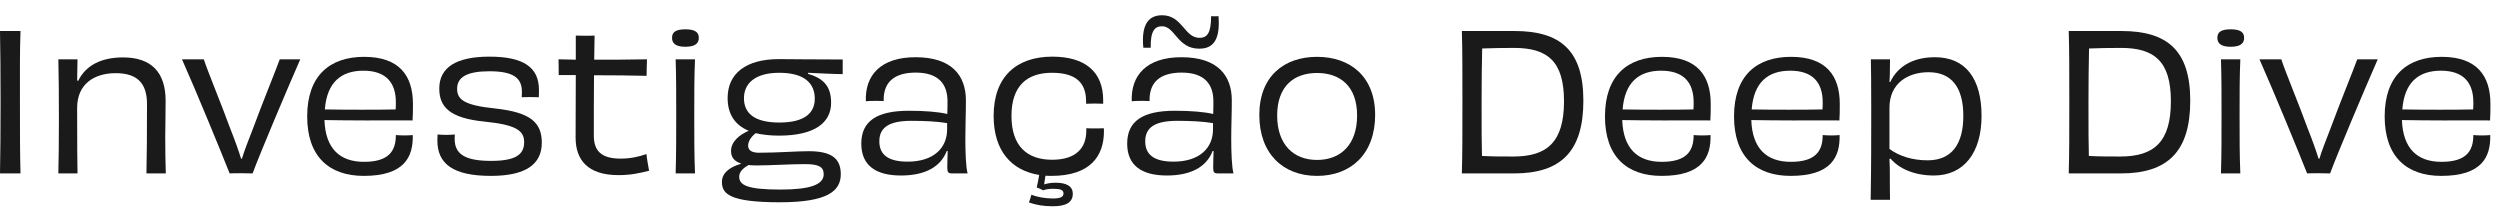 <svg width="158" height="14" viewBox="0 0 158 14" fill="none" xmlns="http://www.w3.org/2000/svg">
<path d="M1.296 10.96H0C0.024 9.664 0.036 8.38 0.036 6.46C0.036 4.54 0.024 3.244 0 1.96H1.296C1.248 3.232 1.26 4.516 1.26 6.46C1.26 8.356 1.26 9.652 1.296 10.96Z" fill="#1A1A1A"/>
<path d="M10.479 10.96H9.255C9.279 9.832 9.291 8.524 9.291 6.592C9.291 5.32 8.739 4.624 7.311 4.624C5.955 4.624 4.875 5.308 4.875 6.82C4.875 9.328 4.887 10.228 4.899 10.96H3.687C3.711 9.988 3.723 9.016 3.723 7.48C3.723 5.896 3.711 4.684 3.687 3.748H4.899C4.887 4.228 4.887 4.612 4.875 5.092L4.947 5.104C5.415 4.132 6.399 3.628 7.779 3.628C9.543 3.628 10.467 4.552 10.467 6.364C10.467 7.552 10.443 7.948 10.443 8.668C10.443 9.484 10.455 10.216 10.479 10.96Z" fill="#1A1A1A"/>
<path d="M17.681 3.748H18.977C18.149 5.632 16.409 9.748 15.965 10.96C15.773 10.96 15.557 10.948 15.257 10.948C14.921 10.948 14.645 10.948 14.513 10.96C14.021 9.712 12.365 5.68 11.501 3.748H12.881C13.109 4.468 14.009 6.628 14.549 8.116C14.885 8.968 15.101 9.58 15.233 10.024H15.293C15.425 9.568 15.665 8.956 16.001 8.092C16.565 6.556 17.417 4.48 17.681 3.748Z" fill="#1A1A1A"/>
<path d="M22.966 4.468C21.55 4.468 20.662 5.212 20.53 6.916C21.79 6.94 24.046 6.94 25.006 6.916C25.018 6.784 25.018 6.616 25.018 6.46C25.018 5.236 24.406 4.468 22.966 4.468ZM25.57 8.56C25.786 8.56 25.942 8.548 26.086 8.536C26.122 9.916 25.558 11.116 22.99 11.116C20.806 11.116 19.414 9.904 19.414 7.36C19.414 4.78 20.842 3.592 23.014 3.592C25.234 3.592 26.098 4.78 26.098 6.568C26.098 6.952 26.098 7.324 26.074 7.612C25.546 7.6 24.55 7.612 23.158 7.612C22.234 7.612 21.274 7.6 20.506 7.588C20.566 9.376 21.466 10.228 23.002 10.228C24.574 10.228 25.018 9.544 25.018 8.536C25.174 8.548 25.342 8.56 25.57 8.56Z" fill="#1A1A1A"/>
<path d="M31.038 10.168C32.538 10.168 33.127 9.796 33.127 8.992C33.127 8.26 32.635 7.888 30.619 7.684C28.41 7.468 27.762 6.748 27.762 5.596C27.762 4.24 28.866 3.58 30.93 3.58C33.102 3.58 34.062 4.264 34.062 5.68C34.062 5.86 34.062 5.968 34.05 6.148C33.907 6.136 33.691 6.136 33.486 6.136C33.27 6.136 33.078 6.136 32.971 6.148C32.983 6.028 32.983 5.872 32.983 5.788C32.983 4.912 32.419 4.504 30.93 4.504C29.515 4.504 28.89 4.876 28.89 5.608C28.89 6.28 29.311 6.652 31.291 6.856C33.511 7.096 34.242 7.732 34.242 9.016C34.242 10.372 33.246 11.116 31.026 11.116C28.627 11.116 27.642 10.348 27.642 8.884C27.642 8.752 27.654 8.644 27.654 8.5C27.799 8.512 27.991 8.524 28.218 8.524C28.41 8.524 28.614 8.512 28.747 8.5C28.735 8.608 28.735 8.704 28.735 8.788C28.735 9.784 29.466 10.168 31.038 10.168Z" fill="#1A1A1A"/>
<path d="M36.39 4.744H35.31C35.31 4.456 35.31 4.06 35.298 3.748C35.634 3.76 36.006 3.76 36.39 3.772C36.39 3.244 36.39 2.74 36.39 2.248C36.582 2.248 36.798 2.26 37.002 2.26C37.194 2.26 37.398 2.26 37.578 2.248C37.566 2.728 37.566 3.244 37.554 3.772C38.61 3.772 39.75 3.772 40.89 3.748C40.878 4.06 40.866 4.468 40.866 4.792C39.882 4.768 38.682 4.756 37.542 4.756C37.53 5.908 37.53 7.18 37.53 8.572C37.53 9.52 37.986 10.024 39.222 10.024C39.846 10.024 40.386 9.904 40.854 9.736C40.89 10.084 40.974 10.504 41.022 10.792C40.398 10.948 39.858 11.068 39.09 11.068C37.146 11.068 36.378 10.108 36.378 8.692C36.378 7.708 36.39 6.244 36.39 4.744Z" fill="#1A1A1A"/>
<path d="M44.165 2.392C44.165 2.692 43.997 2.956 43.313 2.956C42.641 2.956 42.473 2.692 42.473 2.392C42.473 2.068 42.653 1.852 43.313 1.852C43.973 1.852 44.165 2.068 44.165 2.392ZM43.925 10.96H42.701C42.737 9.76 42.737 8.74 42.737 7.228C42.737 5.8 42.737 4.876 42.701 3.748H43.925C43.877 4.876 43.877 5.788 43.877 7.264C43.877 8.836 43.877 9.76 43.925 10.96Z" fill="#1A1A1A"/>
<path d="M51.494 6.232C51.494 5.272 50.846 4.6 49.25 4.6C47.678 4.6 47.018 5.308 47.018 6.208C47.018 7.156 47.678 7.744 49.25 7.744C50.822 7.744 51.494 7.168 51.494 6.232ZM50.87 10.372C49.946 10.372 48.662 10.456 47.798 10.456C47.618 10.456 47.45 10.444 47.306 10.432C46.922 10.648 46.718 10.888 46.718 11.164C46.718 11.704 47.234 11.98 49.322 11.98C51.218 11.98 52.058 11.668 52.058 11.008C52.058 10.528 51.71 10.372 50.87 10.372ZM53.258 3.76V4.684C52.742 4.684 51.866 4.636 51.074 4.6V4.672C52.13 4.972 52.526 5.536 52.526 6.496C52.526 7.72 51.542 8.572 49.226 8.572C48.662 8.572 48.17 8.512 47.762 8.416C47.438 8.668 47.282 8.956 47.282 9.208C47.282 9.52 47.546 9.652 47.966 9.652C49.226 9.652 50.27 9.556 51.11 9.556C52.466 9.556 53.138 9.952 53.138 11.008C53.138 12.076 52.298 12.784 49.286 12.784C46.07 12.784 45.626 12.232 45.626 11.5C45.626 10.948 46.07 10.576 46.838 10.348V10.336C46.358 10.18 46.202 9.892 46.202 9.544C46.202 8.944 46.742 8.512 47.306 8.272V8.26C46.394 7.876 45.986 7.156 45.986 6.196C45.986 4.648 47.138 3.736 49.226 3.736C49.49 3.736 51.65 3.76 53.258 3.76Z" fill="#1A1A1A"/>
<path d="M59.858 8.176V7.78C59.197 7.672 58.417 7.636 57.602 7.636C56.221 7.636 55.574 8.032 55.574 8.932C55.574 9.76 56.114 10.216 57.361 10.216C59.005 10.216 59.858 9.352 59.858 8.176ZM59.894 9.544H59.834C59.45 10.552 58.453 11.092 56.941 11.092C55.334 11.092 54.434 10.444 54.434 9.076C54.434 7.66 55.406 7 57.446 7C58.465 7 59.318 7.072 59.87 7.204C59.882 6.904 59.882 6.628 59.882 6.4C59.882 5.344 59.342 4.588 57.877 4.588C56.498 4.588 55.813 5.212 55.849 6.388C55.706 6.376 55.538 6.376 55.334 6.376C55.117 6.376 54.889 6.376 54.721 6.4C54.661 4.768 55.645 3.616 57.865 3.616C60.169 3.616 61.045 4.792 61.045 6.34C61.045 7.216 61.01 7.9 61.01 8.764C61.01 9.628 61.045 10.588 61.154 10.96H60.194C59.929 10.96 59.87 10.9 59.87 10.6C59.87 10.3 59.882 9.904 59.894 9.544Z" fill="#1A1A1A"/>
<path d="M68.653 8.272V8.104C68.809 8.116 68.989 8.116 69.193 8.116C69.397 8.116 69.601 8.116 69.757 8.104C69.769 8.164 69.769 8.212 69.769 8.296C69.769 9.856 68.917 11.116 66.445 11.116C66.325 11.116 66.193 11.116 66.073 11.104L65.989 11.656C66.169 11.596 66.397 11.548 66.721 11.548C67.429 11.548 67.801 11.788 67.801 12.244C67.801 12.784 67.381 13.036 66.541 13.036C65.989 13.036 65.509 12.964 65.029 12.796C65.089 12.652 65.161 12.388 65.185 12.304C65.569 12.46 66.073 12.544 66.541 12.544C67.021 12.544 67.213 12.448 67.213 12.22C67.213 12.004 67.021 11.932 66.565 11.932C66.265 11.932 66.085 11.968 65.929 12.028C65.785 11.956 65.617 11.872 65.521 11.848C65.569 11.656 65.629 11.332 65.677 11.056C63.925 10.78 62.797 9.532 62.797 7.324C62.797 4.828 64.261 3.58 66.505 3.58C68.581 3.58 69.721 4.54 69.721 6.328V6.556C69.589 6.556 69.373 6.544 69.169 6.544C68.953 6.544 68.761 6.556 68.641 6.556V6.376C68.629 5.224 67.993 4.6 66.481 4.6C64.933 4.6 63.925 5.404 63.925 7.324C63.925 9.256 64.933 10.096 66.493 10.096C68.017 10.096 68.653 9.34 68.653 8.272Z" fill="#1A1A1A"/>
<path d="M72.726 3.016H72.258C72.102 1.396 72.702 0.964 73.446 0.964C74.73 0.964 74.85 2.392 75.81 2.392C76.278 2.392 76.542 2.116 76.542 1.024C76.662 1.024 76.866 1.036 77.01 1.024C77.142 2.68 76.554 3.076 75.786 3.076C74.406 3.076 74.262 1.66 73.446 1.66C73.002 1.66 72.702 1.924 72.726 3.016ZM76.662 8.176V7.78C76.002 7.672 75.222 7.636 74.406 7.636C73.026 7.636 72.378 8.032 72.378 8.932C72.378 9.76 72.918 10.216 74.166 10.216C75.81 10.216 76.662 9.352 76.662 8.176ZM76.698 9.544H76.638C76.254 10.552 75.258 11.092 73.746 11.092C72.138 11.092 71.238 10.444 71.238 9.076C71.238 7.66 72.21 7 74.25 7C75.27 7 76.122 7.072 76.674 7.204C76.686 6.904 76.686 6.628 76.686 6.4C76.686 5.344 76.146 4.588 74.682 4.588C73.302 4.588 72.618 5.212 72.654 6.388C72.51 6.376 72.342 6.376 72.138 6.376C71.922 6.376 71.694 6.376 71.526 6.4C71.466 4.768 72.45 3.616 74.67 3.616C76.974 3.616 77.85 4.792 77.85 6.34C77.85 7.216 77.814 7.9 77.814 8.764C77.814 9.628 77.85 10.588 77.958 10.96H76.998C76.734 10.96 76.674 10.9 76.674 10.6C76.674 10.3 76.686 9.904 76.698 9.544Z" fill="#1A1A1A"/>
<path d="M85.769 7.3C85.769 5.452 84.701 4.612 83.237 4.612C81.785 4.612 80.717 5.44 80.717 7.3C80.717 9.148 81.761 10.108 83.237 10.108C84.737 10.108 85.769 9.136 85.769 7.3ZM86.909 7.264C86.909 9.712 85.397 11.116 83.237 11.116C81.089 11.116 79.589 9.712 79.589 7.264C79.589 4.816 81.161 3.592 83.237 3.592C85.313 3.592 86.909 4.816 86.909 7.264Z" fill="#1A1A1A"/>
<path d="M95.641 9.892C97.777 9.892 98.845 8.98 98.845 6.4C98.845 3.856 97.789 3.028 95.689 3.028C94.957 3.028 94.285 3.04 93.673 3.064C93.649 4.048 93.637 5.308 93.637 6.496C93.637 8.2 93.637 9.124 93.661 9.856C94.357 9.892 94.885 9.892 95.641 9.892ZM92.389 1.96H95.713C98.605 1.96 100.069 3.172 100.069 6.364C100.069 9.556 98.665 10.96 95.689 10.96H92.389C92.425 9.736 92.425 8.38 92.425 6.472C92.425 4.564 92.425 3.028 92.389 1.96Z" fill="#1A1A1A"/>
<path d="M104.986 4.468C103.57 4.468 102.682 5.212 102.55 6.916C103.81 6.94 106.066 6.94 107.026 6.916C107.038 6.784 107.038 6.616 107.038 6.46C107.038 5.236 106.426 4.468 104.986 4.468ZM107.59 8.56C107.806 8.56 107.962 8.548 108.106 8.536C108.142 9.916 107.578 11.116 105.01 11.116C102.826 11.116 101.434 9.904 101.434 7.36C101.434 4.78 102.862 3.592 105.034 3.592C107.254 3.592 108.118 4.78 108.118 6.568C108.118 6.952 108.118 7.324 108.094 7.612C107.566 7.6 106.57 7.612 105.178 7.612C104.254 7.612 103.294 7.6 102.526 7.588C102.586 9.376 103.486 10.228 105.022 10.228C106.594 10.228 107.038 9.544 107.038 8.536C107.194 8.548 107.362 8.56 107.59 8.56Z" fill="#1A1A1A"/>
<path d="M113.142 4.468C111.726 4.468 110.838 5.212 110.706 6.916C111.966 6.94 114.222 6.94 115.182 6.916C115.194 6.784 115.194 6.616 115.194 6.46C115.194 5.236 114.582 4.468 113.142 4.468ZM115.746 8.56C115.962 8.56 116.118 8.548 116.262 8.536C116.298 9.916 115.734 11.116 113.166 11.116C110.982 11.116 109.59 9.904 109.59 7.36C109.59 4.78 111.018 3.592 113.19 3.592C115.41 3.592 116.274 4.78 116.274 6.568C116.274 6.952 116.274 7.324 116.25 7.612C115.722 7.6 114.726 7.612 113.334 7.612C112.41 7.612 111.45 7.6 110.682 7.588C110.742 9.376 111.642 10.228 113.178 10.228C114.75 10.228 115.194 9.544 115.194 8.536C115.35 8.548 115.518 8.56 115.746 8.56Z" fill="#1A1A1A"/>
<path d="M119.414 6.808V9.412C120.002 9.856 120.854 10.132 121.826 10.132C123.338 10.132 124.082 9.124 124.082 7.324C124.082 5.524 123.338 4.564 121.886 4.564C120.554 4.564 119.414 5.284 119.414 6.808ZM119.414 5.176L119.462 5.188C119.894 4.264 120.818 3.616 122.282 3.616C124.25 3.616 125.234 4.996 125.234 7.324C125.234 9.652 124.118 11.092 122.222 11.092C120.962 11.092 119.99 10.636 119.486 10.024L119.414 10.048C119.438 10.456 119.438 10.78 119.438 11.224C119.438 11.704 119.438 12.112 119.45 12.628H118.226C118.262 10.636 118.262 8.74 118.262 6.94C118.262 5.128 118.25 4.42 118.238 3.748H119.45C119.45 4.048 119.438 4.3 119.438 4.636C119.438 4.804 119.426 4.972 119.414 5.176Z" fill="#1A1A1A"/>
<path d="M133.996 9.892C136.132 9.892 137.2 8.98 137.2 6.4C137.2 3.856 136.144 3.028 134.044 3.028C133.312 3.028 132.64 3.04 132.028 3.064C132.004 4.048 131.992 5.308 131.992 6.496C131.992 8.2 131.992 9.124 132.016 9.856C132.712 9.892 133.24 9.892 133.996 9.892ZM130.744 1.96H134.068C136.96 1.96 138.424 3.172 138.424 6.364C138.424 9.556 137.02 10.96 134.044 10.96H130.744C130.78 9.736 130.78 8.38 130.78 6.472C130.78 4.564 130.78 3.028 130.744 1.96Z" fill="#1A1A1A"/>
<path d="M141.829 2.392C141.829 2.692 141.661 2.956 140.977 2.956C140.305 2.956 140.137 2.692 140.137 2.392C140.137 2.068 140.317 1.852 140.977 1.852C141.637 1.852 141.829 2.068 141.829 2.392ZM141.589 10.96H140.365C140.401 9.76 140.401 8.74 140.401 7.228C140.401 5.8 140.401 4.876 140.365 3.748H141.589C141.541 4.876 141.541 5.788 141.541 7.264C141.541 8.836 141.541 9.76 141.589 10.96Z" fill="#1A1A1A"/>
<path d="M148.978 3.748H150.274C149.446 5.632 147.706 9.748 147.262 10.96C147.07 10.96 146.854 10.948 146.554 10.948C146.218 10.948 145.942 10.948 145.81 10.96C145.318 9.712 143.662 5.68 142.798 3.748H144.178C144.406 4.468 145.306 6.628 145.846 8.116C146.182 8.968 146.398 9.58 146.53 10.024H146.59C146.722 9.568 146.962 8.956 147.298 8.092C147.862 6.556 148.714 4.48 148.978 3.748Z" fill="#1A1A1A"/>
<path d="M154.263 4.468C152.847 4.468 151.959 5.212 151.827 6.916C153.087 6.94 155.343 6.94 156.303 6.916C156.315 6.784 156.315 6.616 156.315 6.46C156.315 5.236 155.703 4.468 154.263 4.468ZM156.867 8.56C157.083 8.56 157.239 8.548 157.383 8.536C157.419 9.916 156.855 11.116 154.287 11.116C152.103 11.116 150.711 9.904 150.711 7.36C150.711 4.78 152.139 3.592 154.311 3.592C156.531 3.592 157.395 4.78 157.395 6.568C157.395 6.952 157.395 7.324 157.371 7.612C156.843 7.6 155.847 7.612 154.455 7.612C153.531 7.612 152.571 7.6 151.803 7.588C151.863 9.376 152.763 10.228 154.299 10.228C155.871 10.228 156.315 9.544 156.315 8.536C156.471 8.548 156.639 8.56 156.867 8.56Z" fill="#1A1A1A"/>
</svg>
